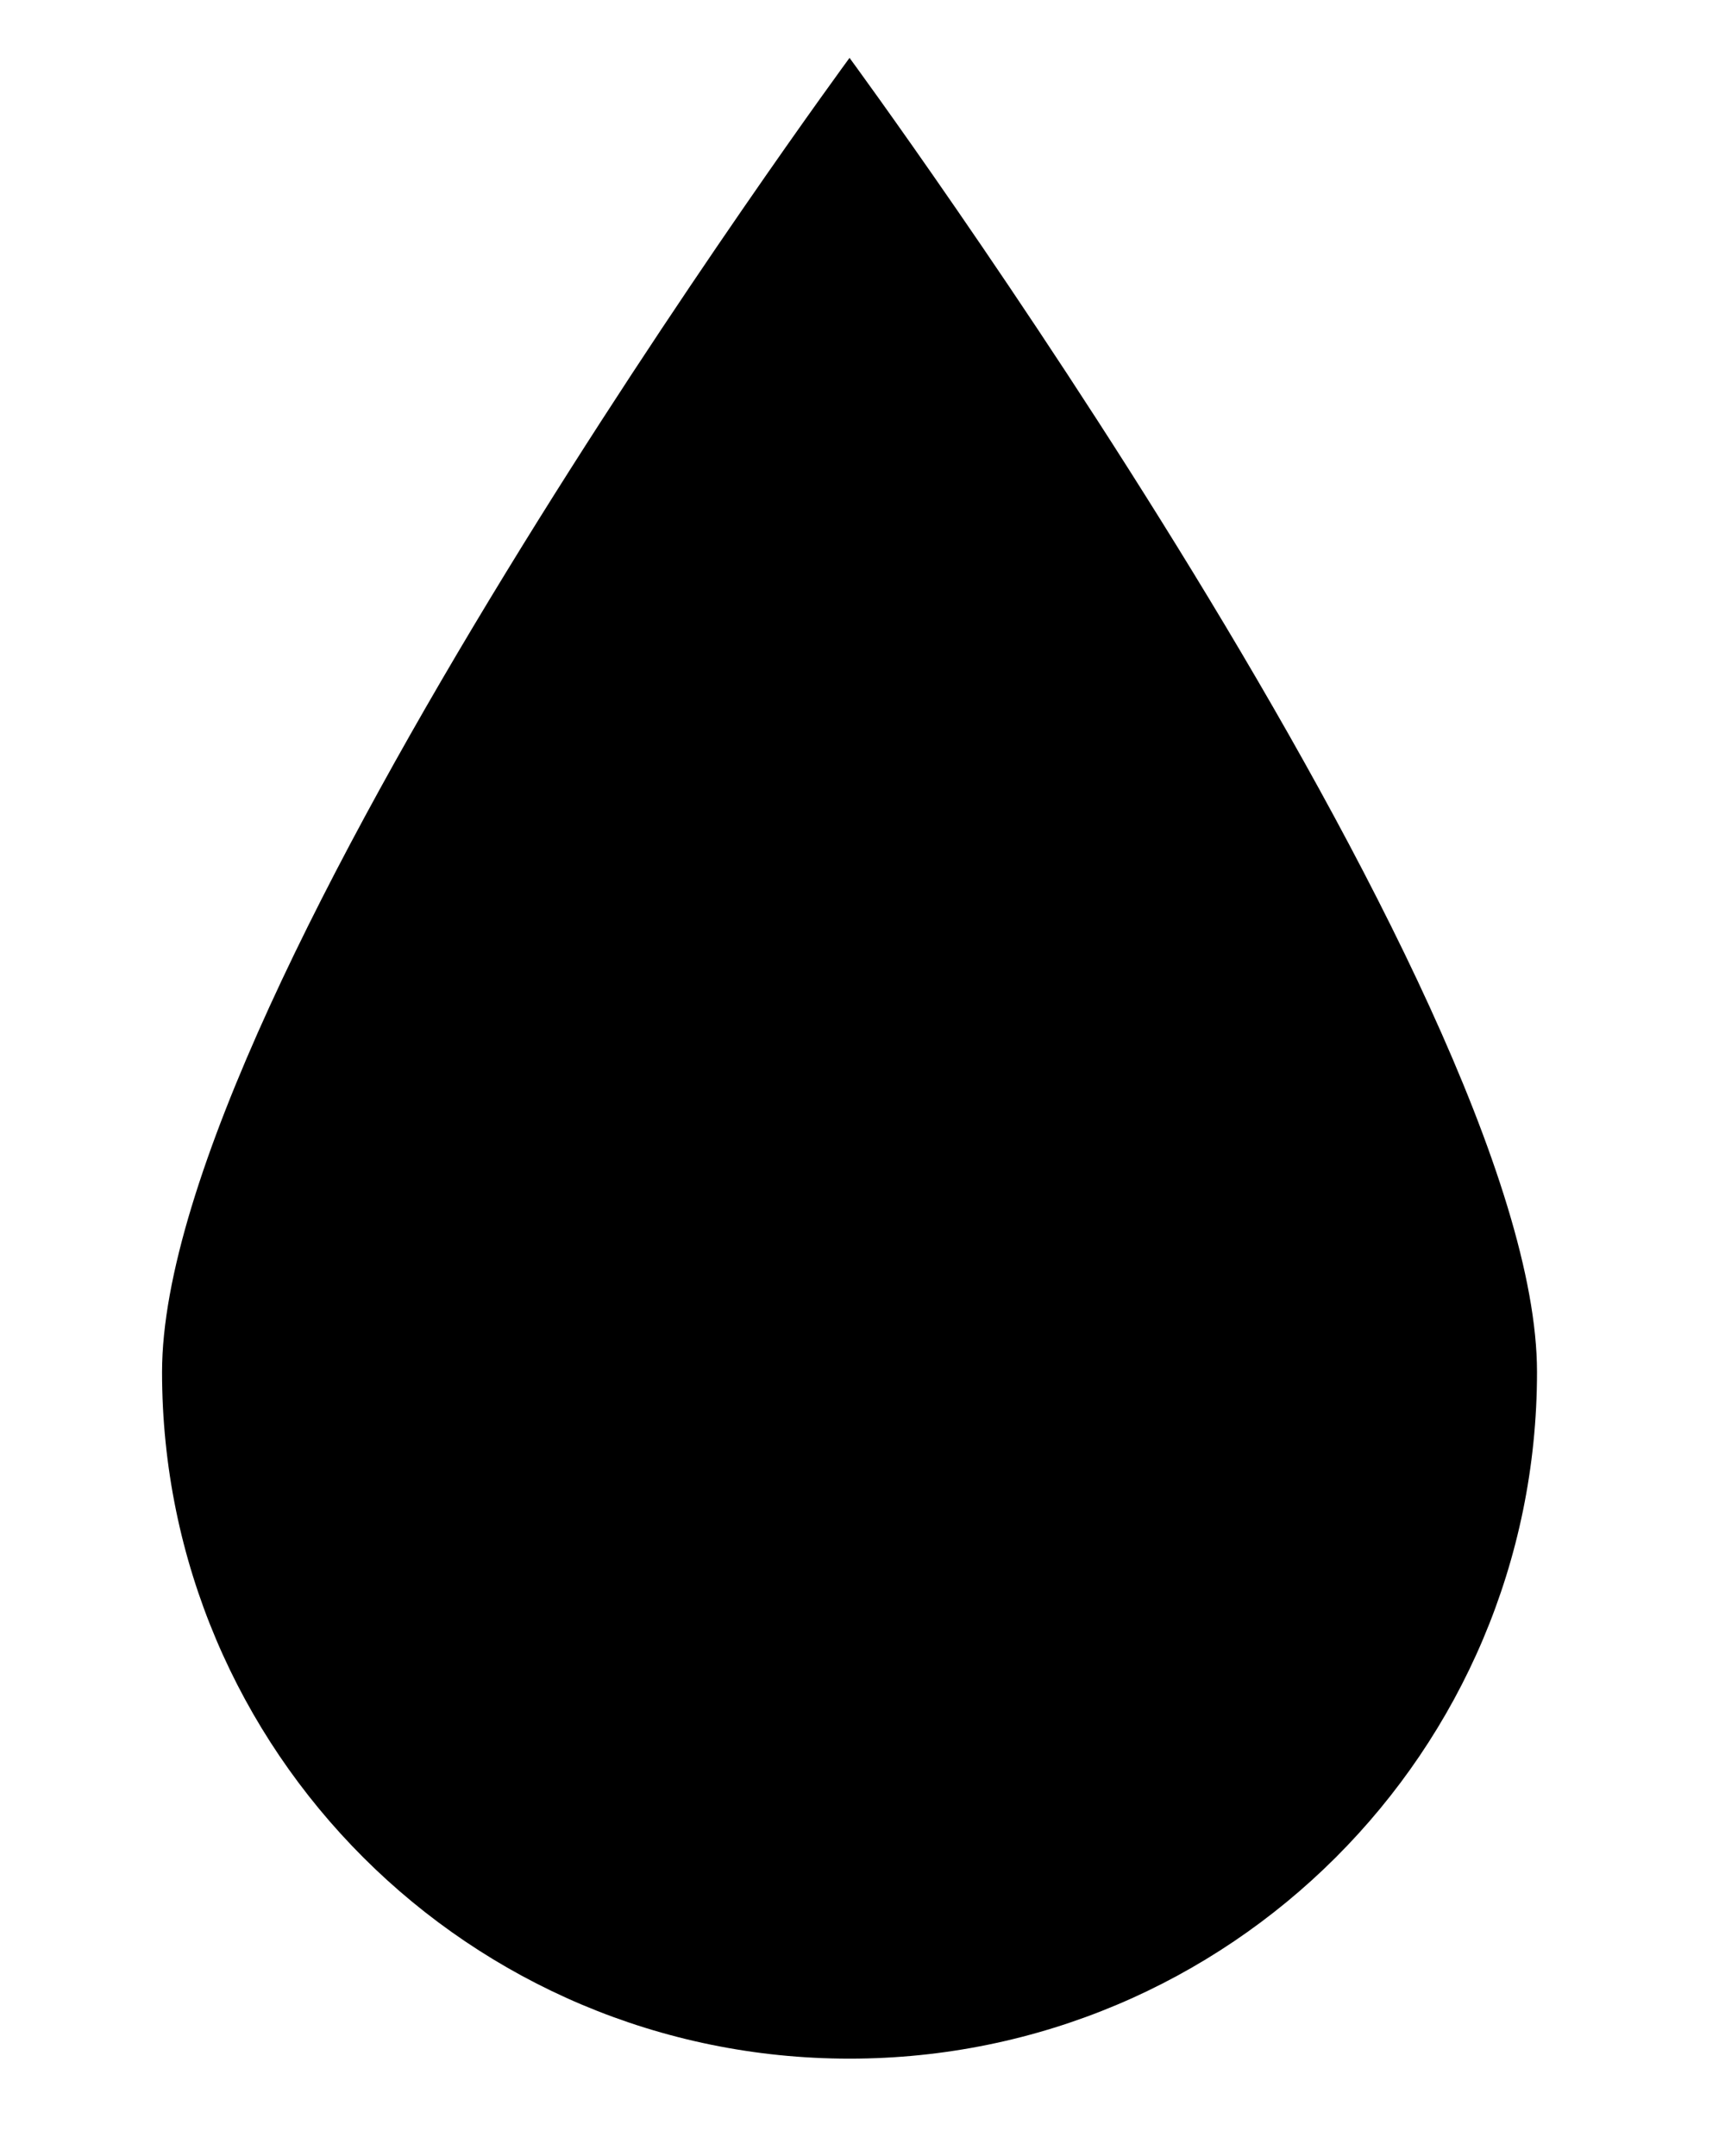 <svg version="1.2" preserveAspectRatio="xMidYMid meet" height="200" viewBox="0 0 120 150" zoomAndPan="magnify" width="160" xmlns:xlink="http://www.w3.org/1999/xlink" xmlns="http://www.w3.org/2000/svg"><defs><clipPath id="cdc1278db8"><path d="M 11 4.027 L 107 4.027 L 107 144 L 11 144 Z M 11 4.027"></path></clipPath></defs><g id="ec9c72caae"><g clip-path="url(#cdc1278db8)" clip-rule="nonzero"><path d="M 106.922 95.457 C 106.922 121.84 85.508 143.227 59.098 143.227 C 32.684 143.227 11.273 121.84 11.273 95.457 C 11.273 69.074 59.098 4.027 59.098 4.027 C 59.098 4.027 106.922 69.074 106.922 95.457 Z M 106.922 95.457" style="stroke:none;fill-rule:nonzero;fill:#000000;fill-opacity:1;"></path></g></g></svg>